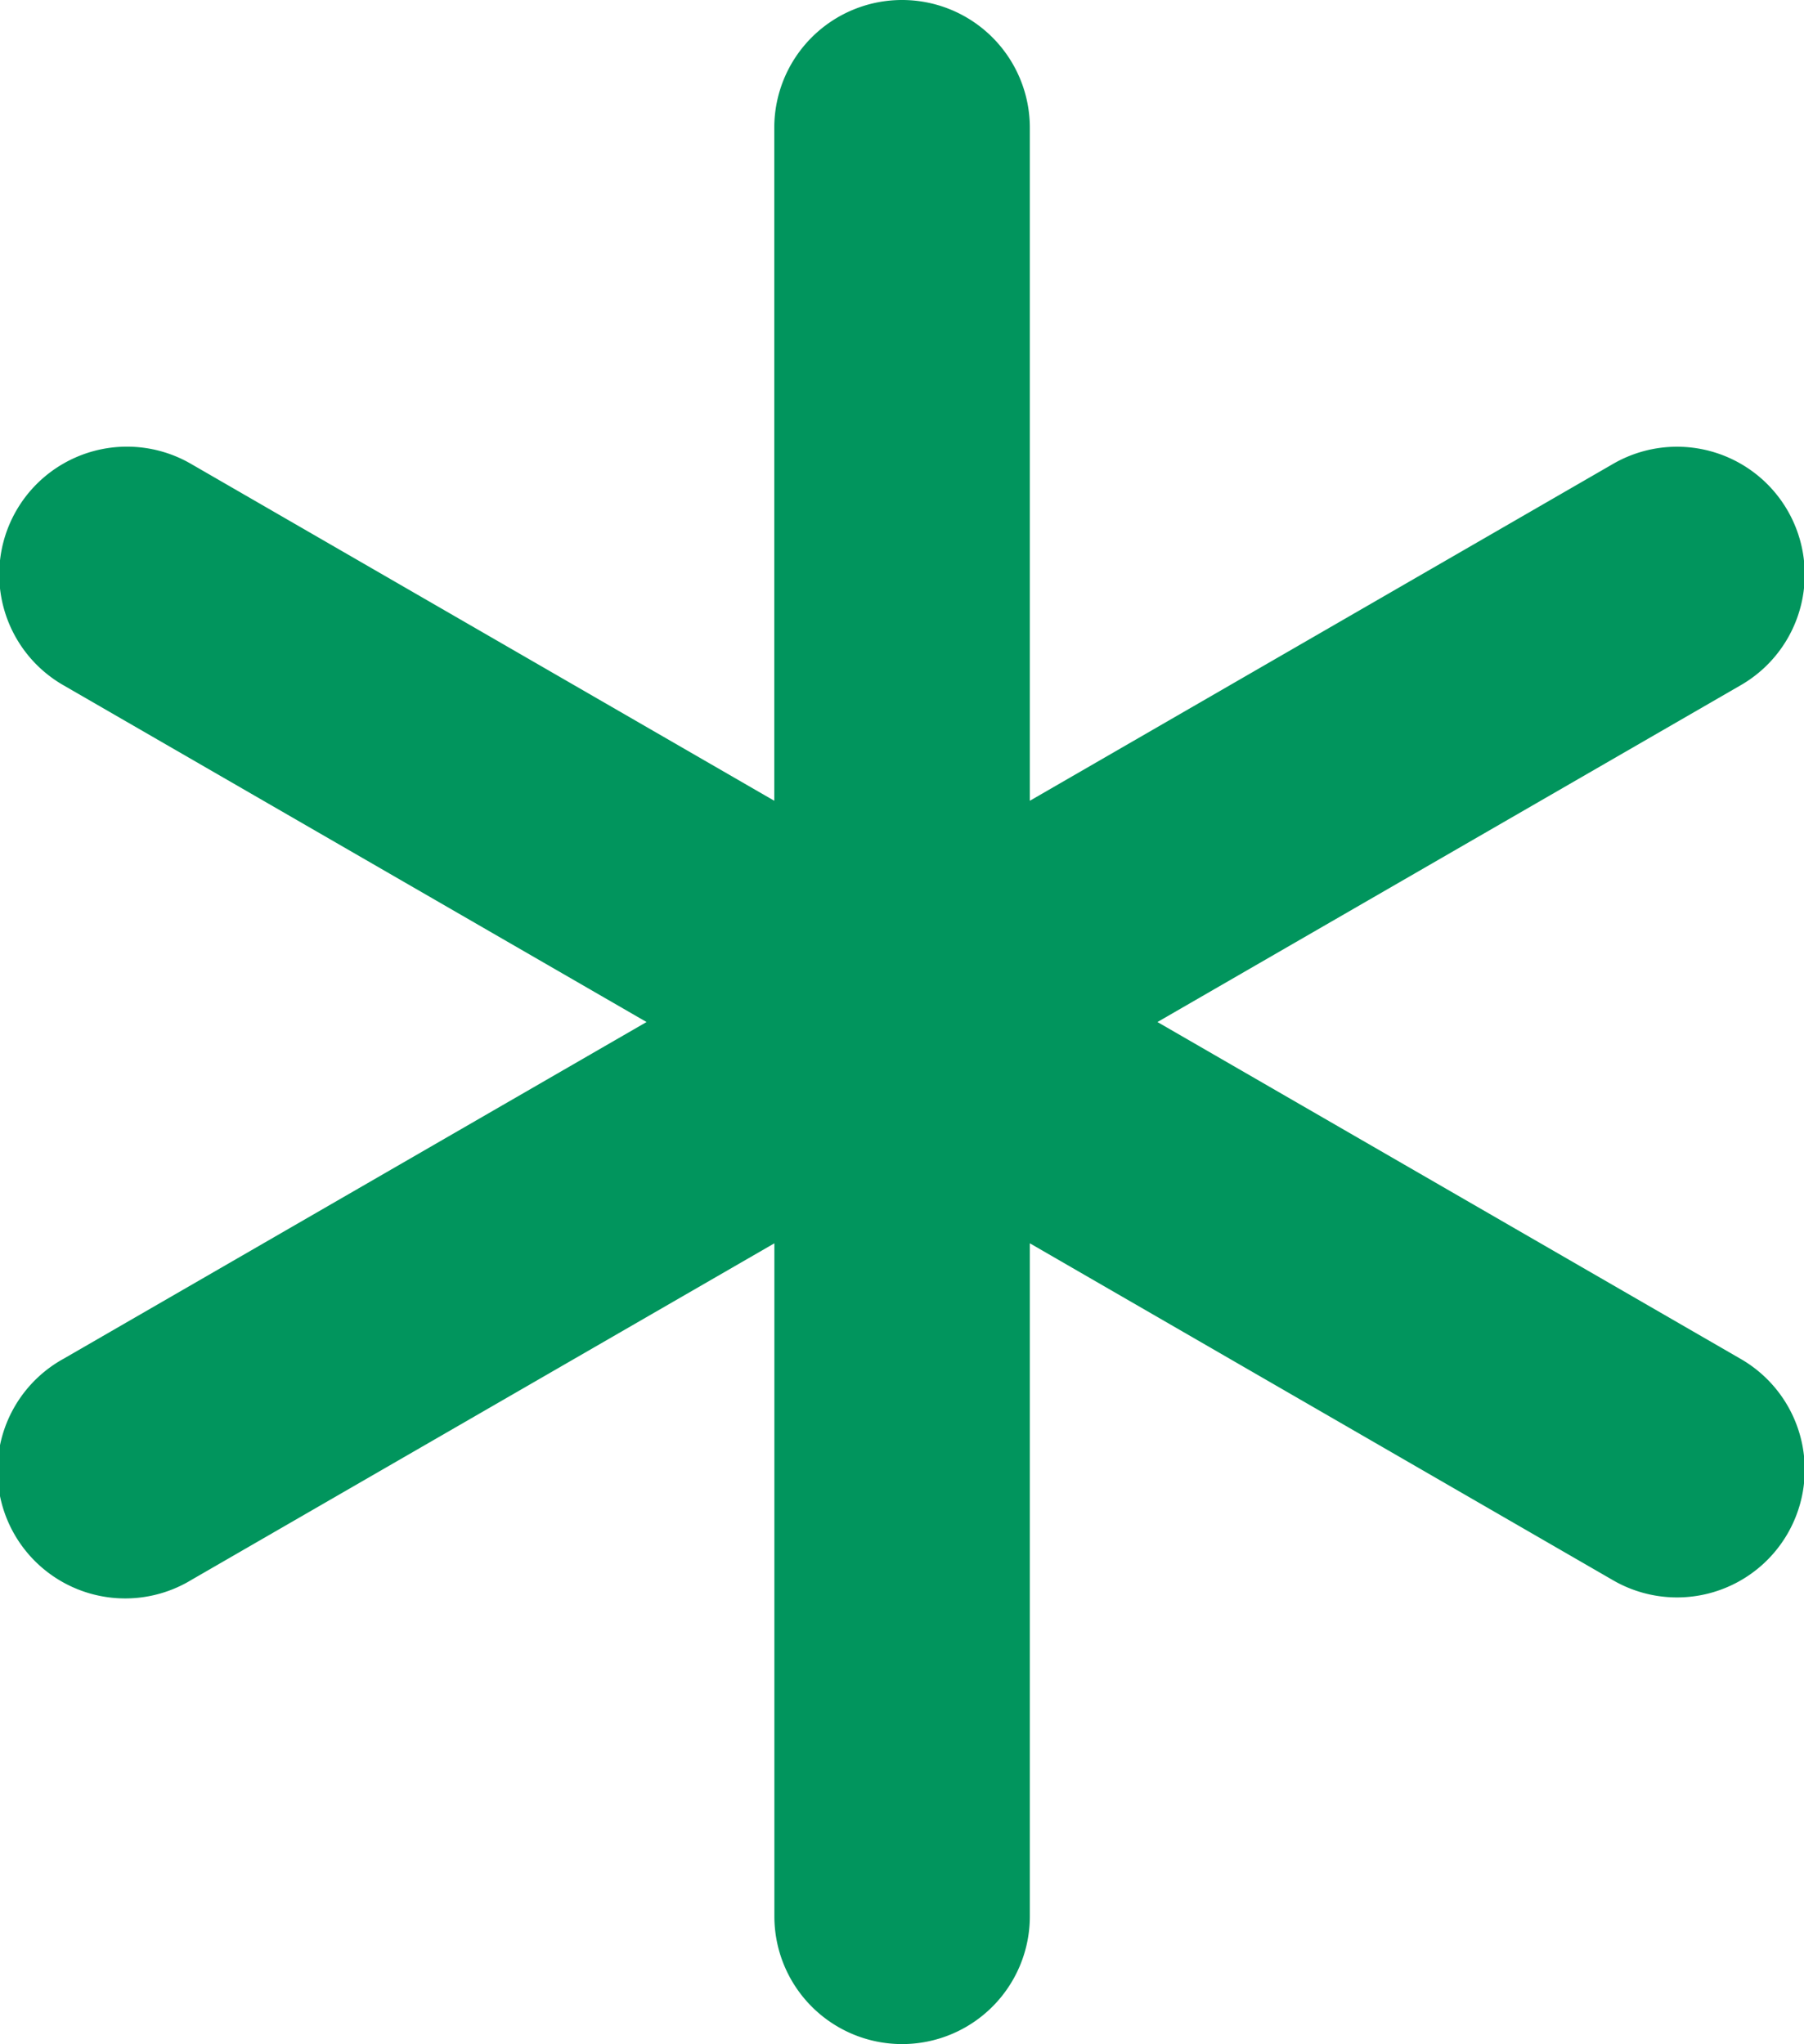 <svg xmlns="http://www.w3.org/2000/svg" width="75.305" height="85.308" viewBox="0 0 75.305 85.308">
  <g id="asterisk" transform="translate(-2.111)">
    <path id="Tracé_26204" data-name="Tracé 26204" d="M39.763,0A5.332,5.332,0,0,1,45.1,5.332V33.42L69.417,19.377a5.332,5.332,0,1,1,5.332,9.235L50.427,42.654,74.749,56.7a5.332,5.332,0,1,1-5.332,9.235L45.1,51.889V79.977a5.332,5.332,0,0,1-10.664,0V51.889L10.109,65.932A5.332,5.332,0,1,1,4.777,56.7L29.1,42.654,4.777,28.609a5.332,5.332,0,1,1,5.332-9.235L34.432,33.42V5.332A5.332,5.332,0,0,1,39.763,0Z" transform="translate(0)" fill="#01955d" fill-rule="evenodd"/>
  </g>
</svg>
